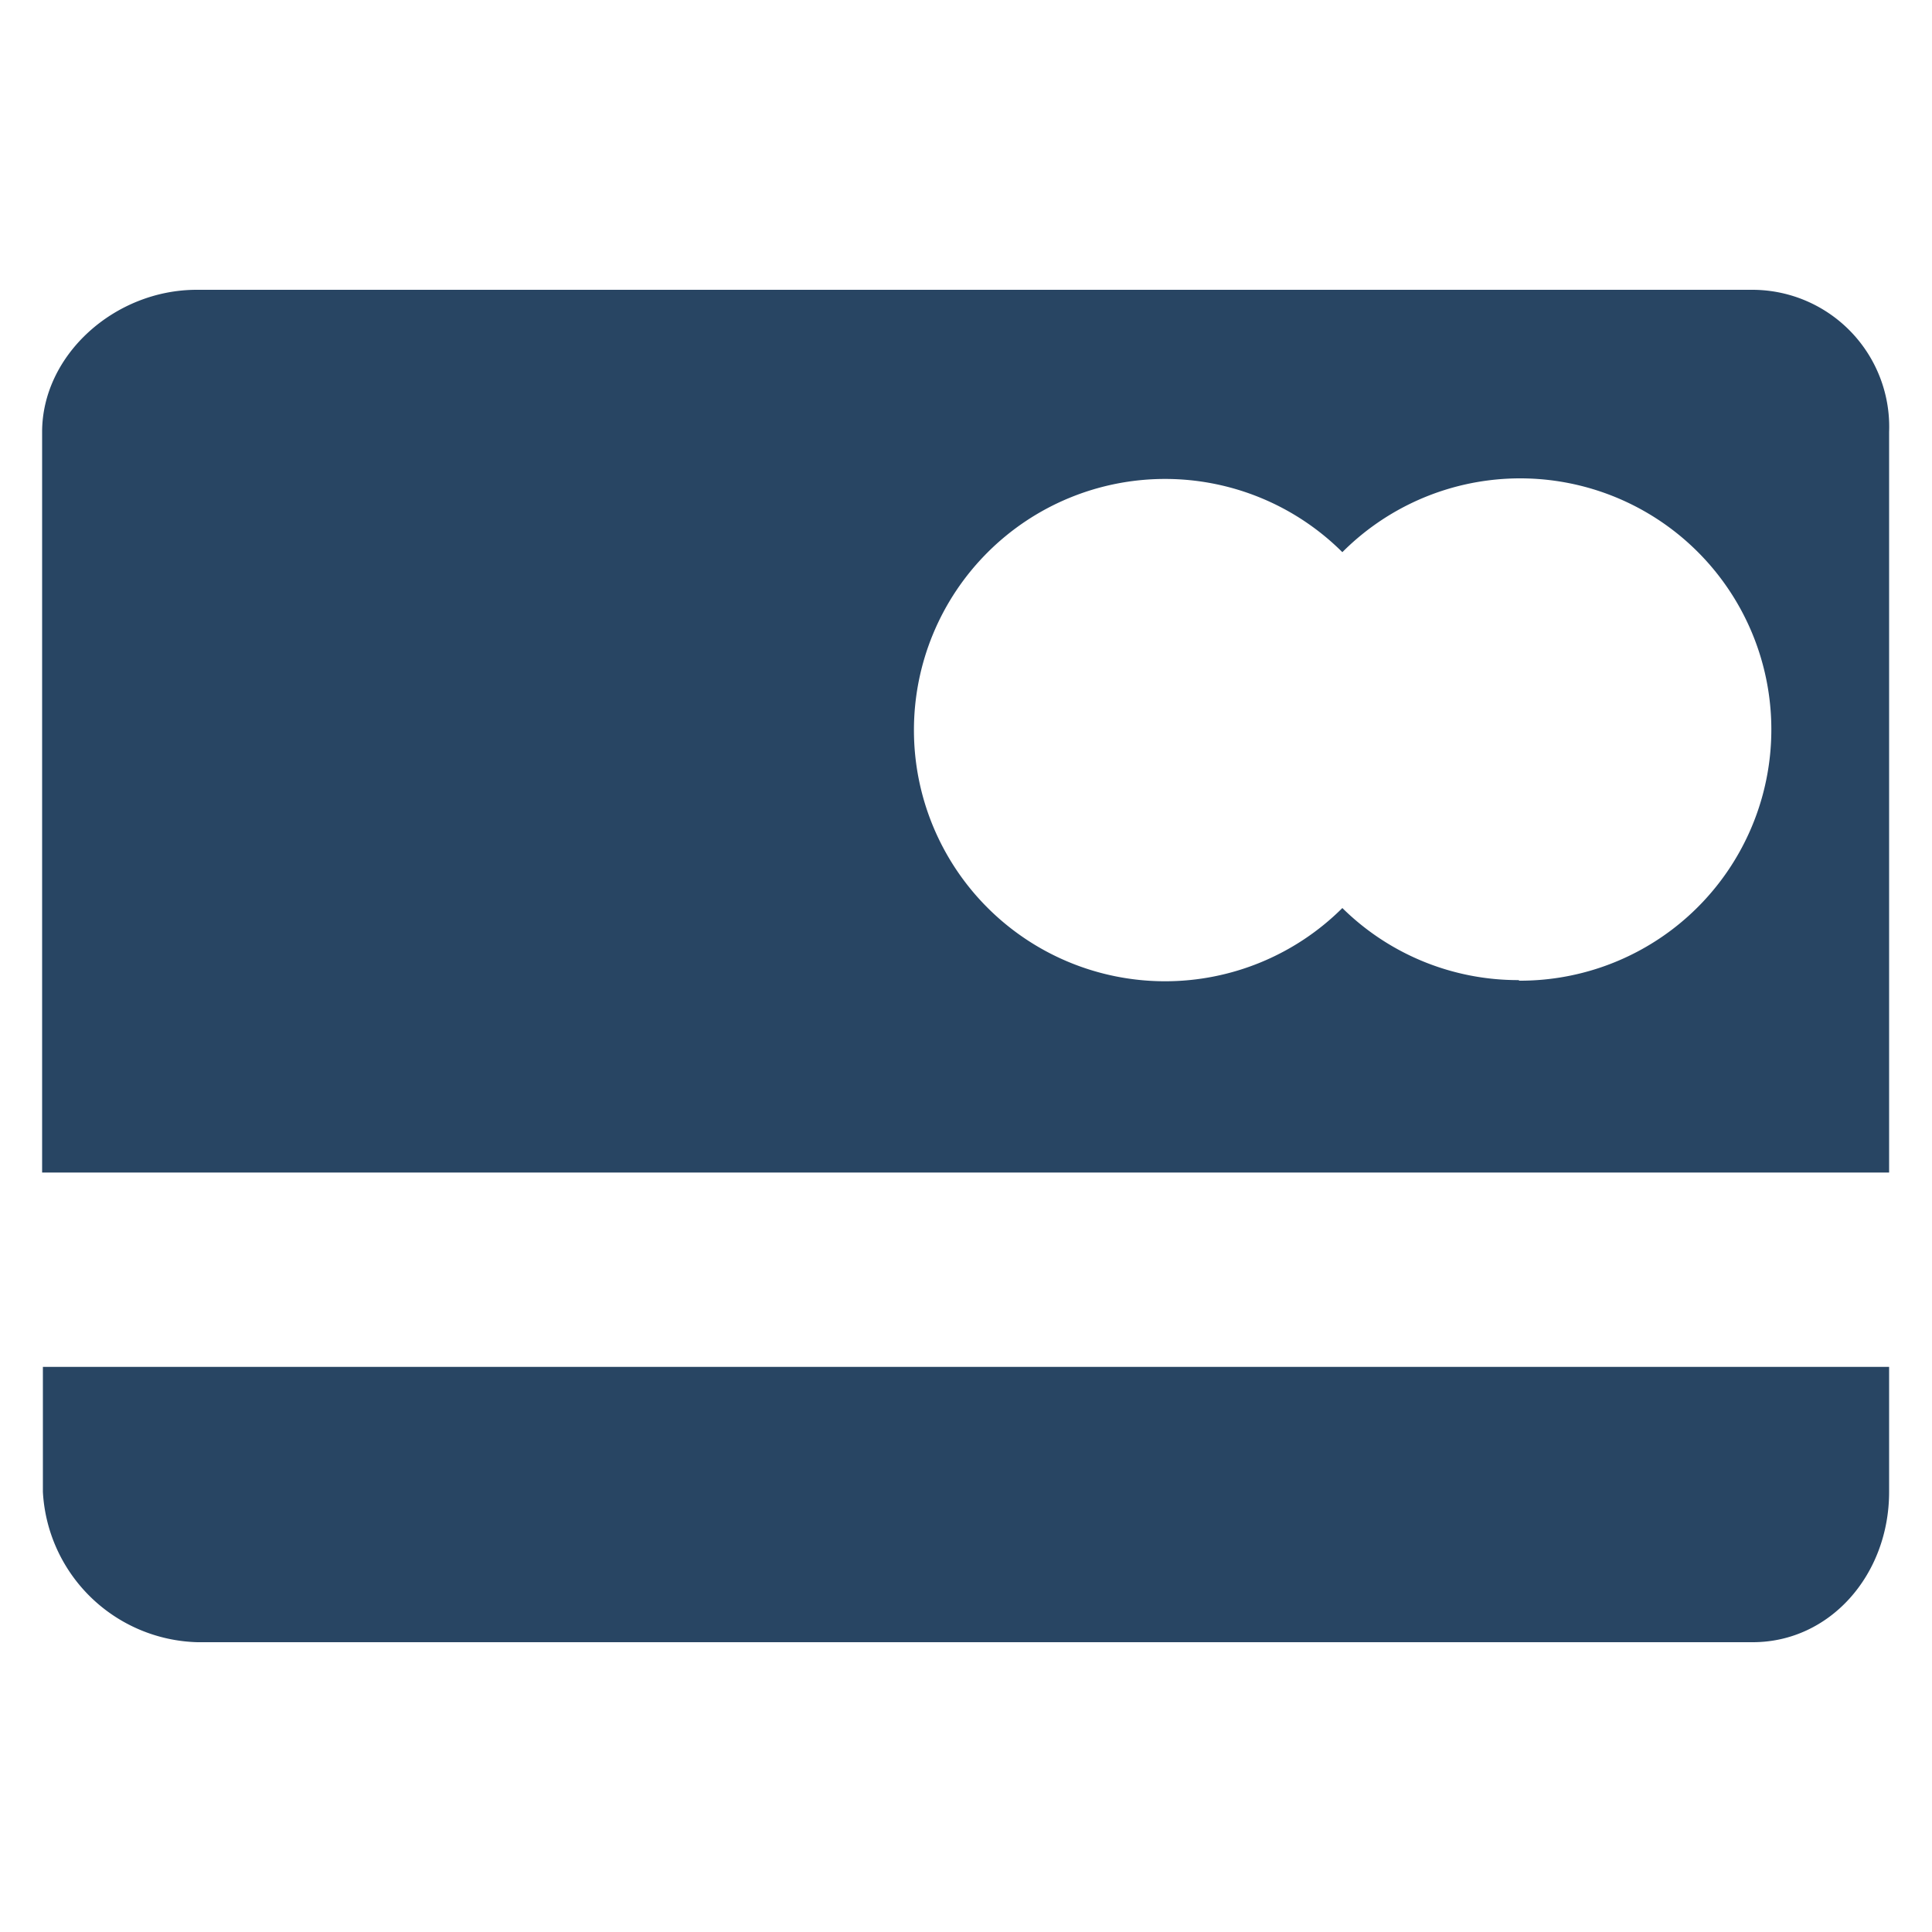 <svg xmlns="http://www.w3.org/2000/svg" viewBox="0 0 100 100"><path d="M2.22,77.22a8.23,8.23,0,0,0,8,7.78H90.72c4,0,7.06-3.49,7.06-7.78V70.75H2.22Z" fill="#284563"/><path d="M90.72,15H10.18c-4.24,0-8,3.37-8,7.36V60.69H97.78V22.36A7.09,7.09,0,0,0,90.72,15ZM78.62,50.73A12.94,12.94,0,0,1,69.48,47a13,13,0,1,1,0-18.42,13,13,0,1,1,9.14,22.18Z" fill="#284563"/></svg>